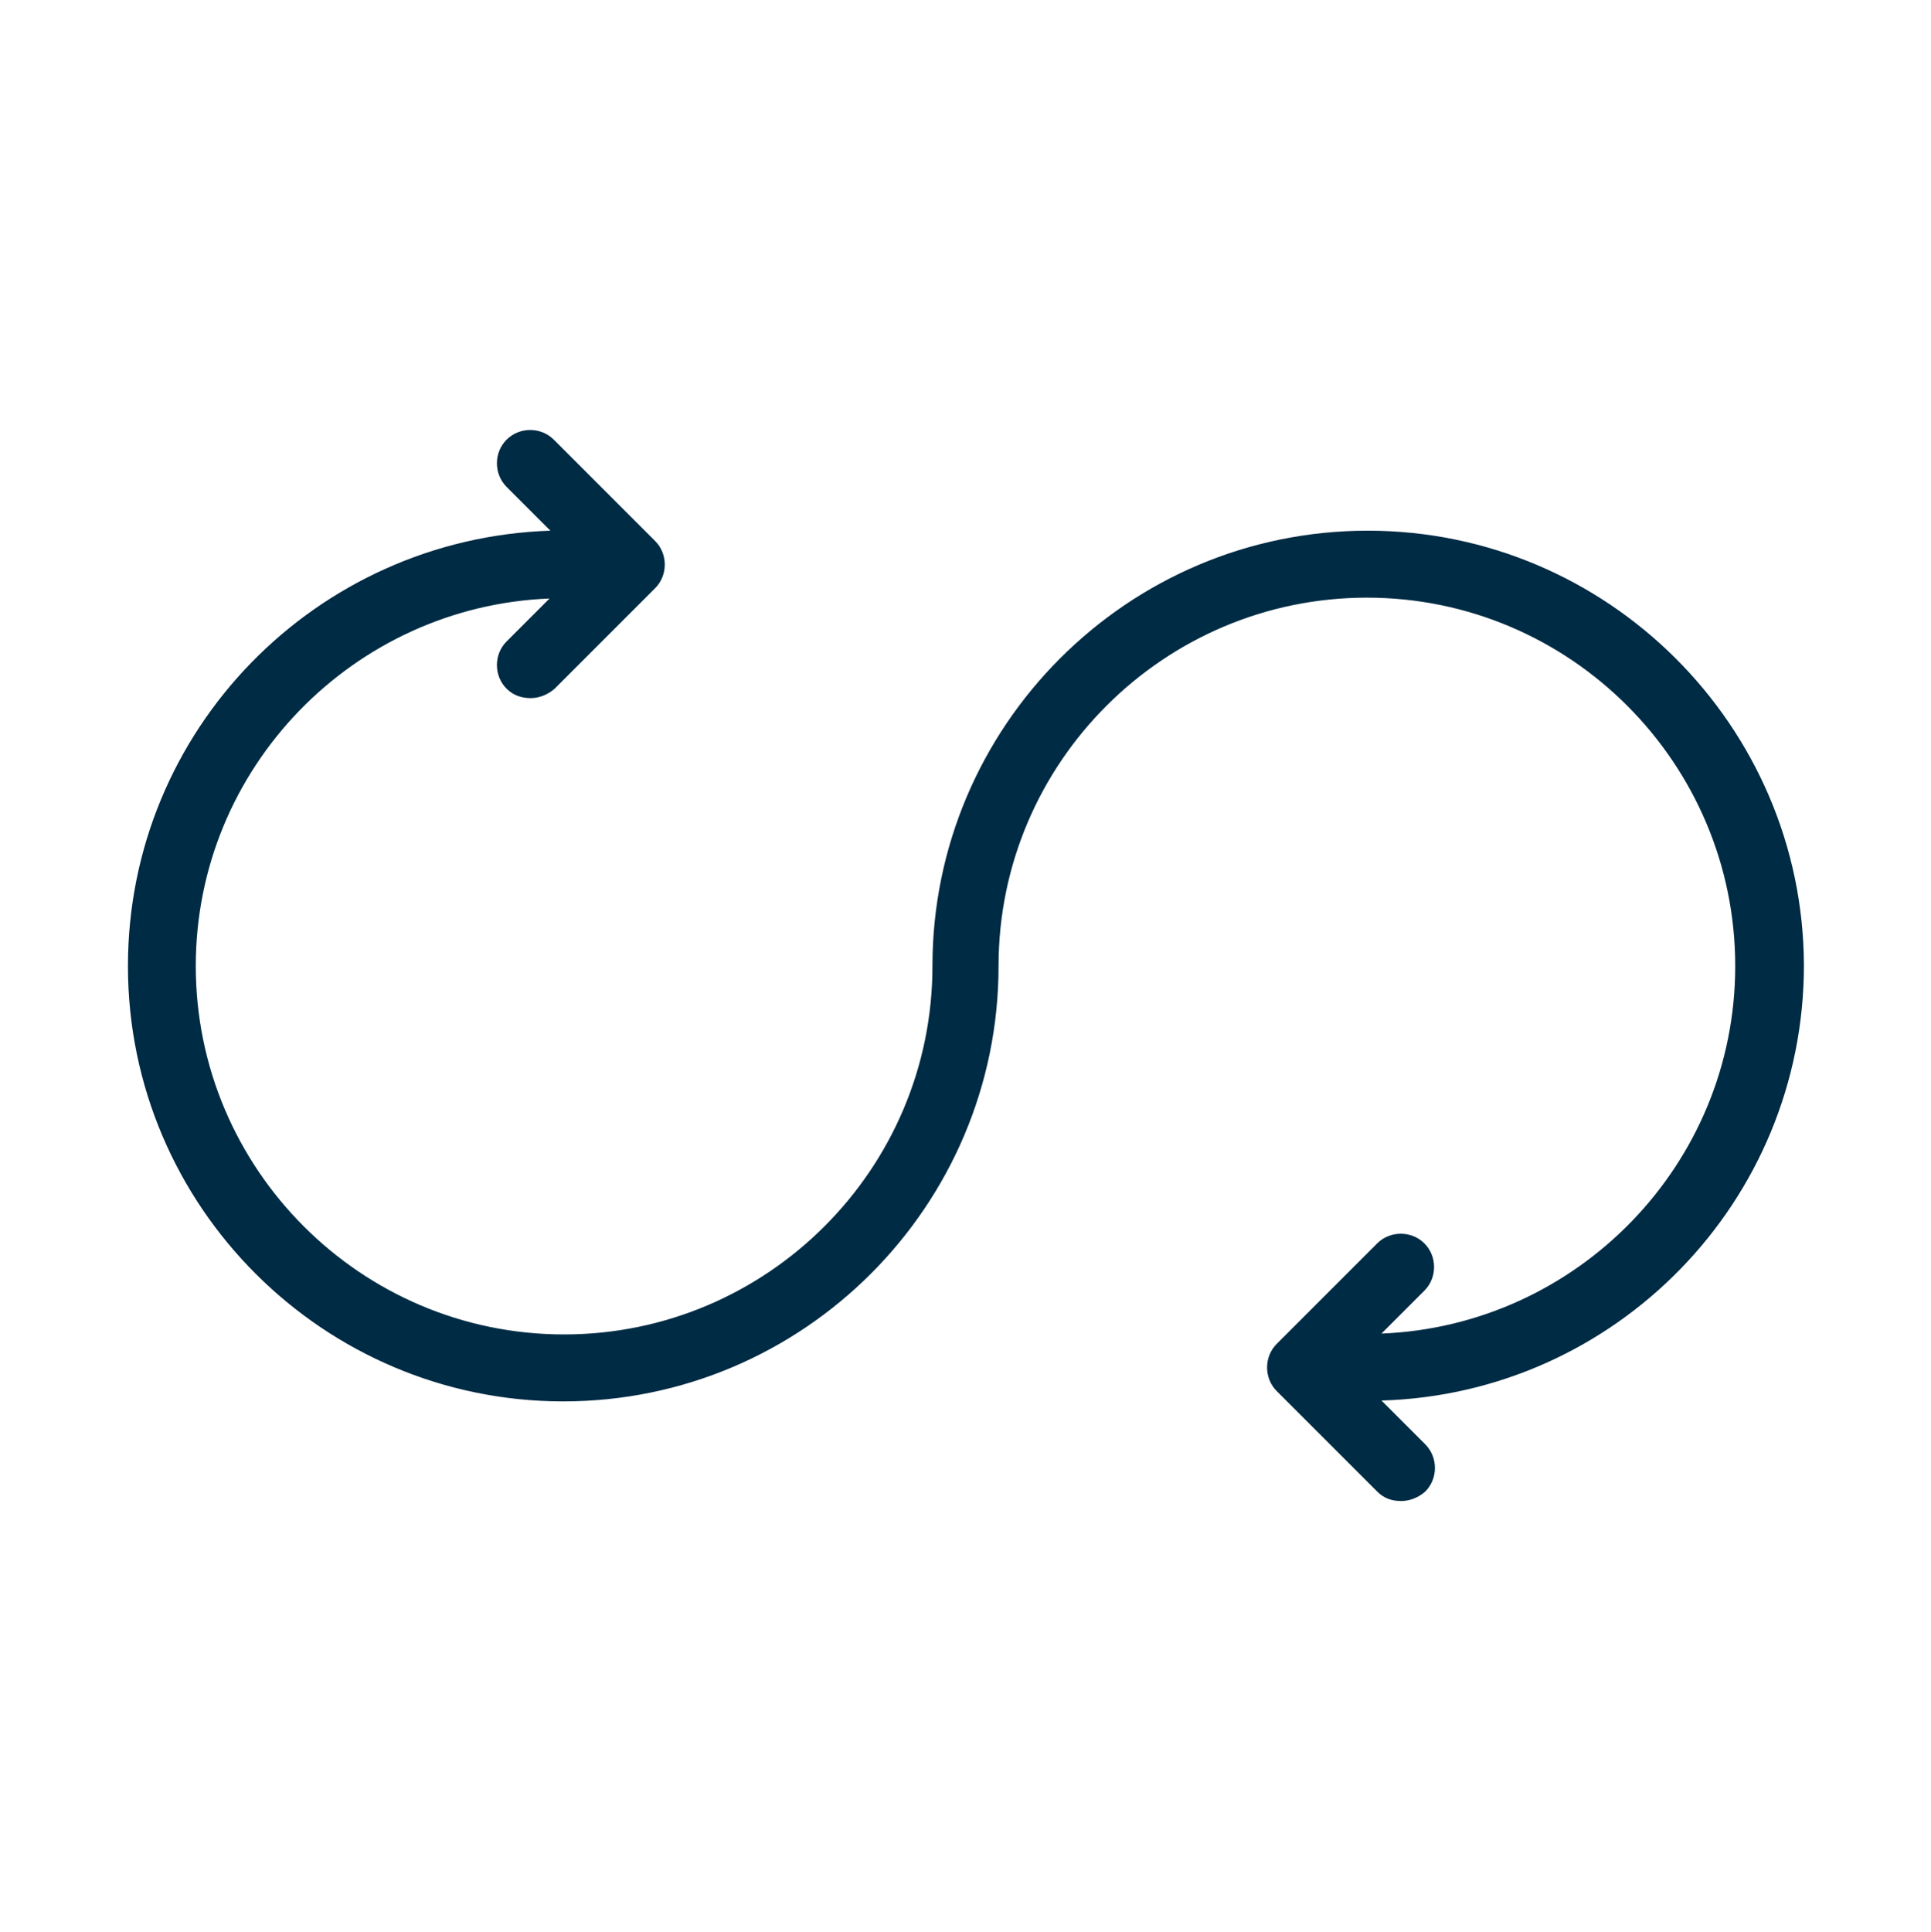 <?xml version="1.0" encoding="utf-8"?>
<!-- Generator: Adobe Illustrator 26.2.1, SVG Export Plug-In . SVG Version: 6.00 Build 0)  -->
<svg version="1.1" id="Layer_1" xmlns="http://www.w3.org/2000/svg" xmlns:xlink="http://www.w3.org/1999/xlink" x="0px" y="0px"
	 viewBox="0 0 224.9 225" style="enable-background:new 0 0 224.9 225;" xml:space="preserve">
<style type="text/css">
	.st0{fill:#002B44;}
</style>
<path class="st0" d="M159.3,61.8c-28,0-50.7,22.8-50.7,50.7c0,23.7-19.3,42.9-42.9,42.9c-23.7,0-42.9-19.3-42.9-42.9
	c0-23.1,18.4-41.9,41.2-42.8l-5,5c-1.5,1.5-1.5,4,0,5.5c0.8,0.8,1.8,1.1,2.8,1.1s2-0.4,2.8-1.1l11.7-11.7c1.5-1.5,1.5-4,0-5.5
	L64.5,51.2c-1.5-1.5-4-1.5-5.5,0c-1.5,1.5-1.5,4,0,5.5l5.1,5.1C36.8,62.7,14.9,85,14.9,112.5c0,28,22.8,50.7,50.7,50.7
	c28,0,50.7-22.8,50.7-50.7c0-23.7,19.3-42.9,42.9-42.9c23.7,0,42.9,19.3,42.9,42.9c0,23.1-18.4,41.9-41.2,42.8l5-5
	c1.5-1.5,1.5-4,0-5.5c-1.5-1.5-4-1.5-5.5,0l-11.7,11.7c-1.5,1.5-1.5,4,0,5.5l11.7,11.7c0.8,0.8,1.7,1.1,2.8,1.1c1,0,2-0.4,2.8-1.1
	c1.5-1.5,1.5-4,0-5.5l-5.1-5.1c27.3-0.8,49.2-23.2,49.2-50.7C210,84.5,187.2,61.8,159.3,61.8"/>
</svg>
